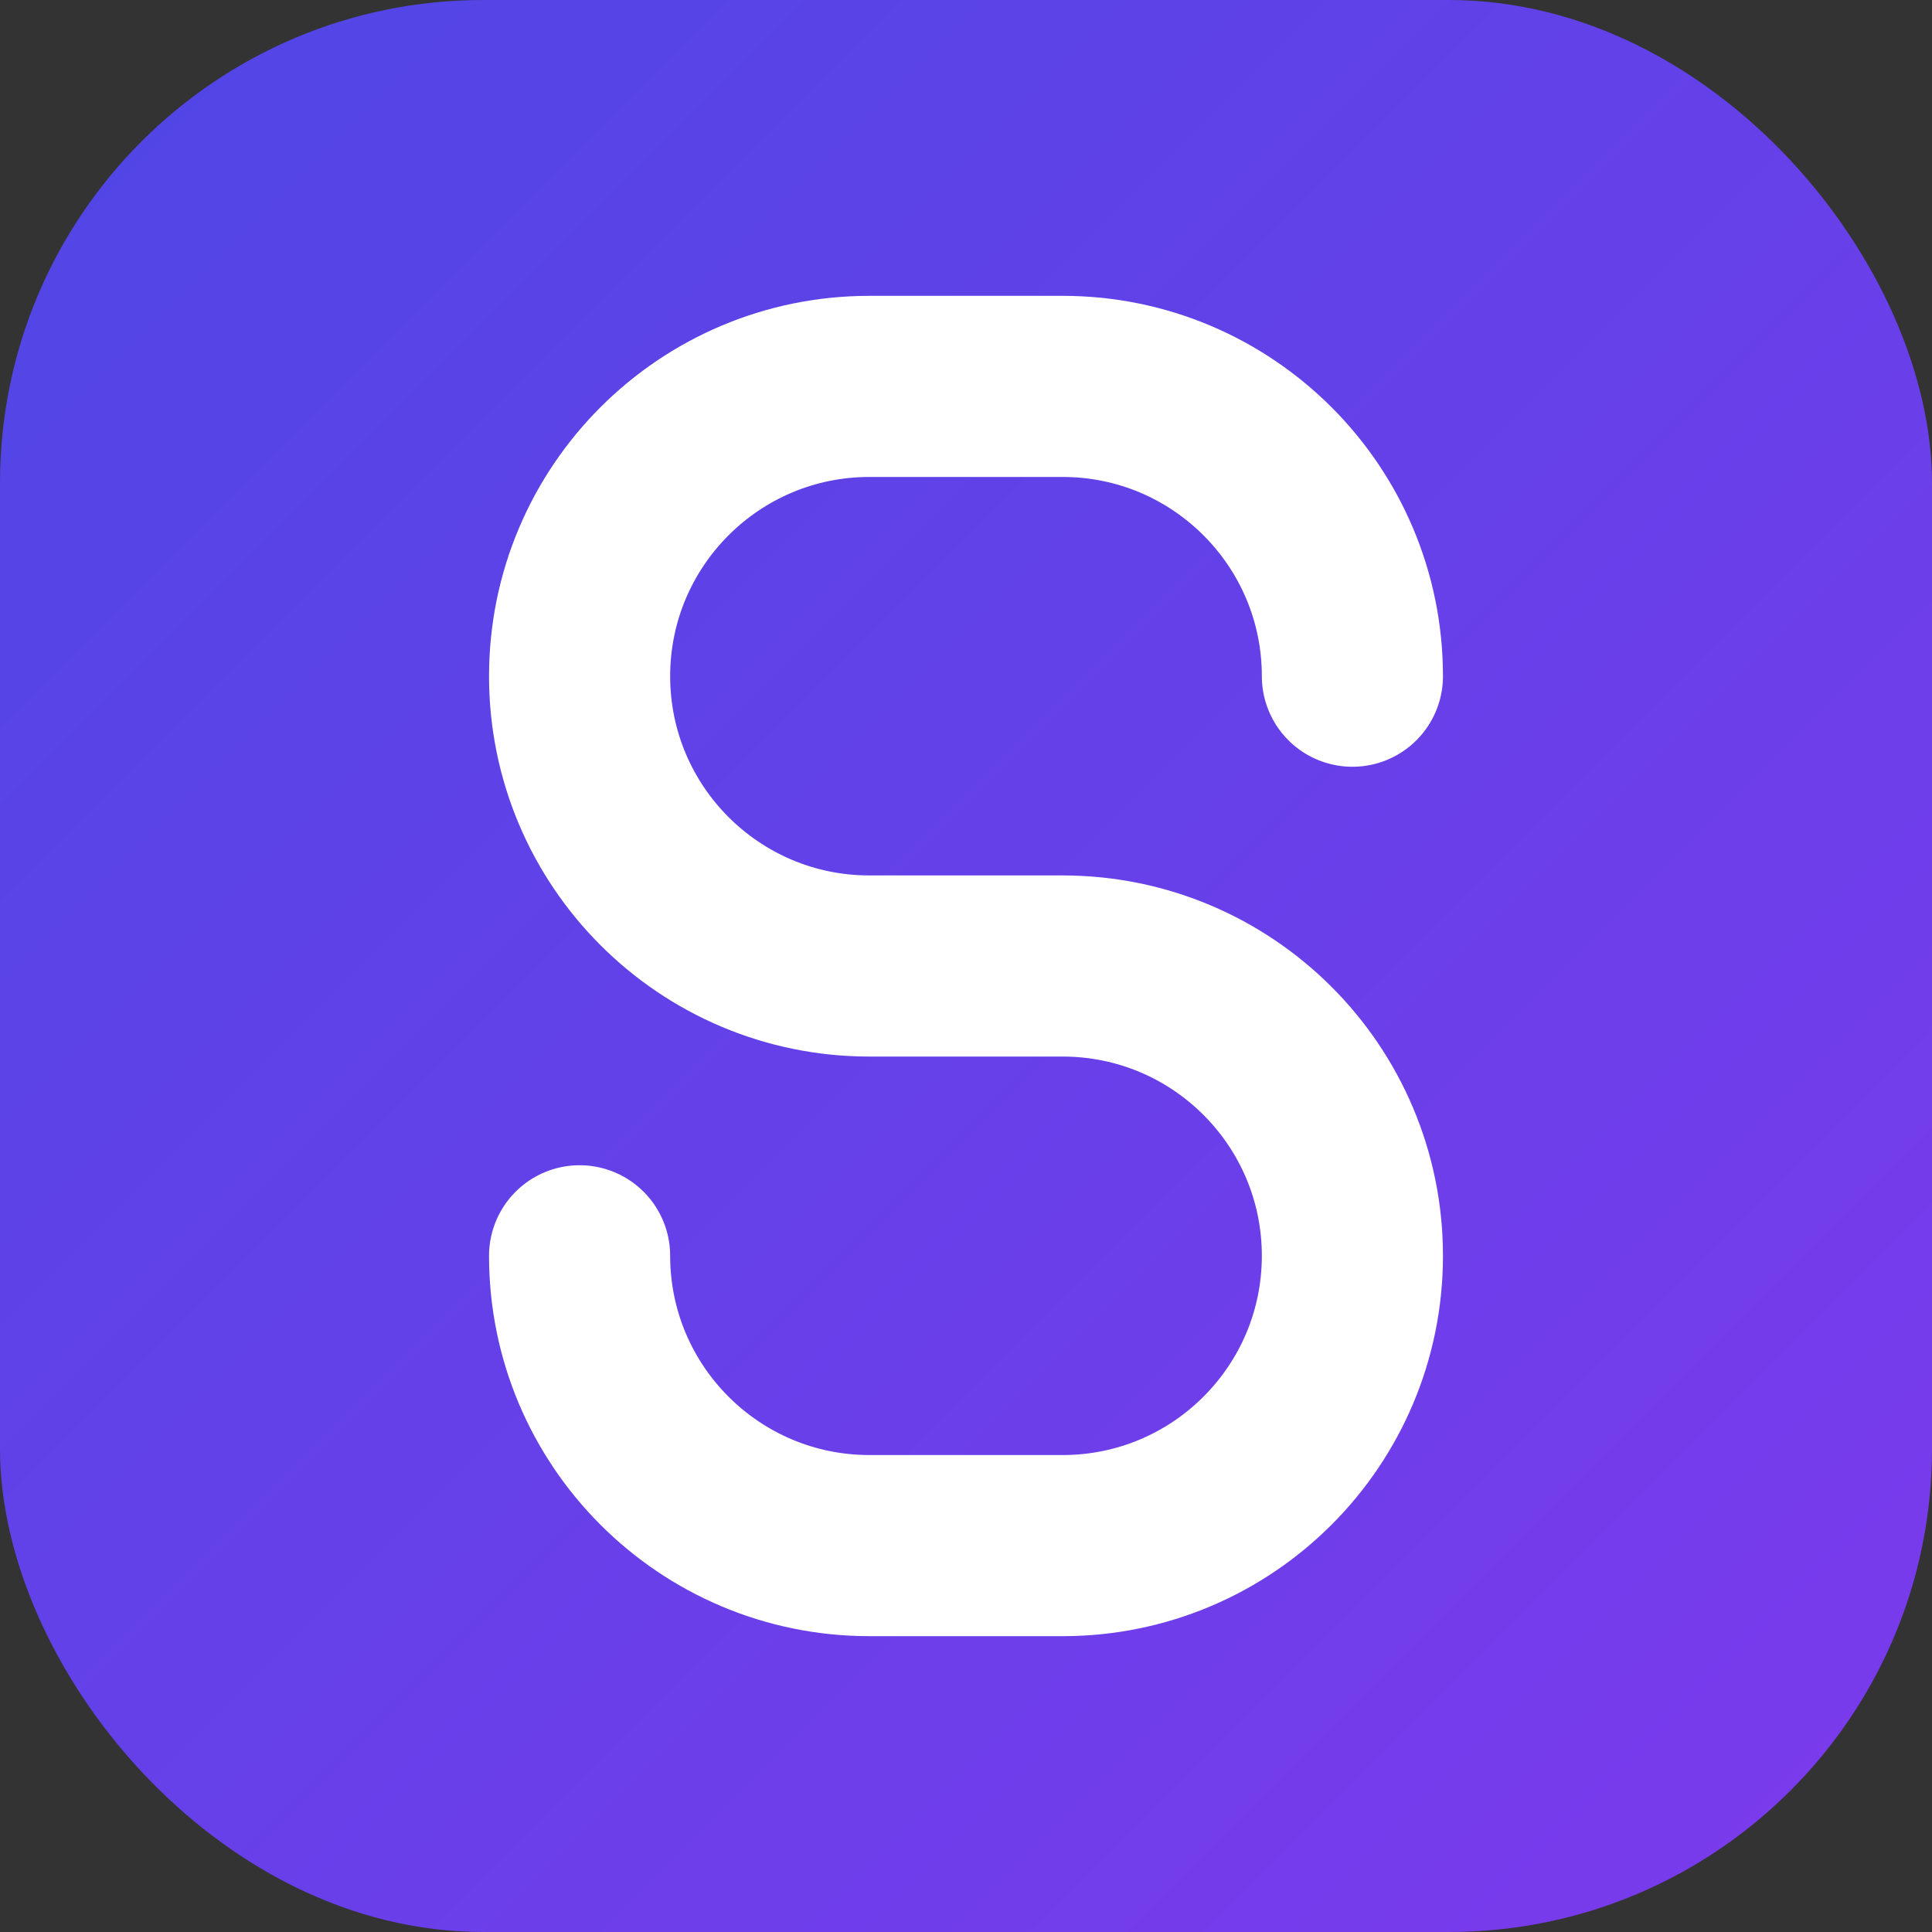 <svg width="512" height="512" viewBox="0 0 512 512" fill="none" xmlns="http://www.w3.org/2000/svg">
<rect x="0" y="0" width="512" height="512" fill="#333333" stroke="none"/>
<rect width="512" height="512" rx="128" fill="url(#paint0_linear)"/>
<path d="M358.4 179.2C358.4 136.79 324.01 102.4 281.6 102.4H230.4C187.99 102.4 153.6 136.79 153.6 179.2C153.6 221.61 187.99 256 230.4 256H281.6C324.01 256 358.4 290.39 358.4 332.8C358.4 375.21 324.01 409.6 281.6 409.6H230.4C187.99 409.6 153.6 375.21 153.6 332.8" stroke="white" stroke-width="48" stroke-linecap="round"/>
<defs>
<linearGradient id="paint0_linear" x1="0" y1="0" x2="512" y2="512" gradientUnits="userSpaceOnUse">
<stop stop-color="#4F46E5"/>
<stop offset="1" stop-color="#7C3AED"/>
</linearGradient>
</defs>
</svg>
